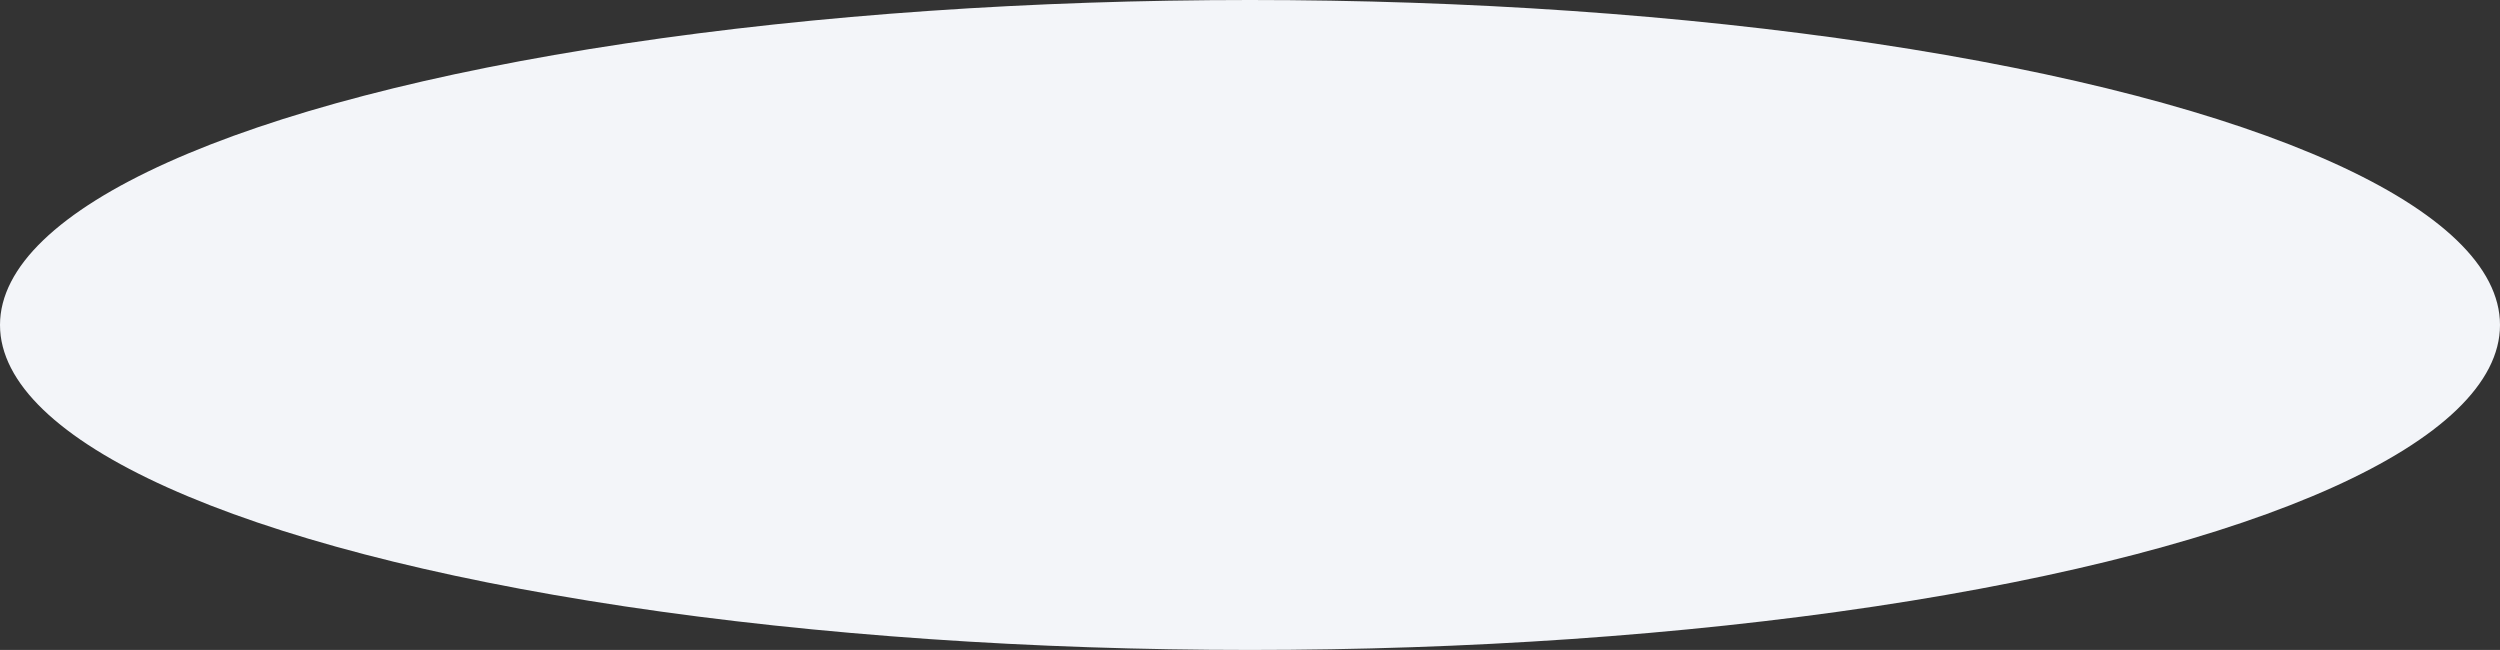 <?xml version="1.0" encoding="UTF-8"?> <svg xmlns="http://www.w3.org/2000/svg" width="2104" height="547" viewBox="0 0 2104 547" fill="none"><rect x="0" y="0" width="2104" height="547" fill="#333333" stroke="none"/> <ellipse cx="1052" cy="273.5" rx="1052" ry="273.5" fill="#F3F5F9"></ellipse> </svg> 